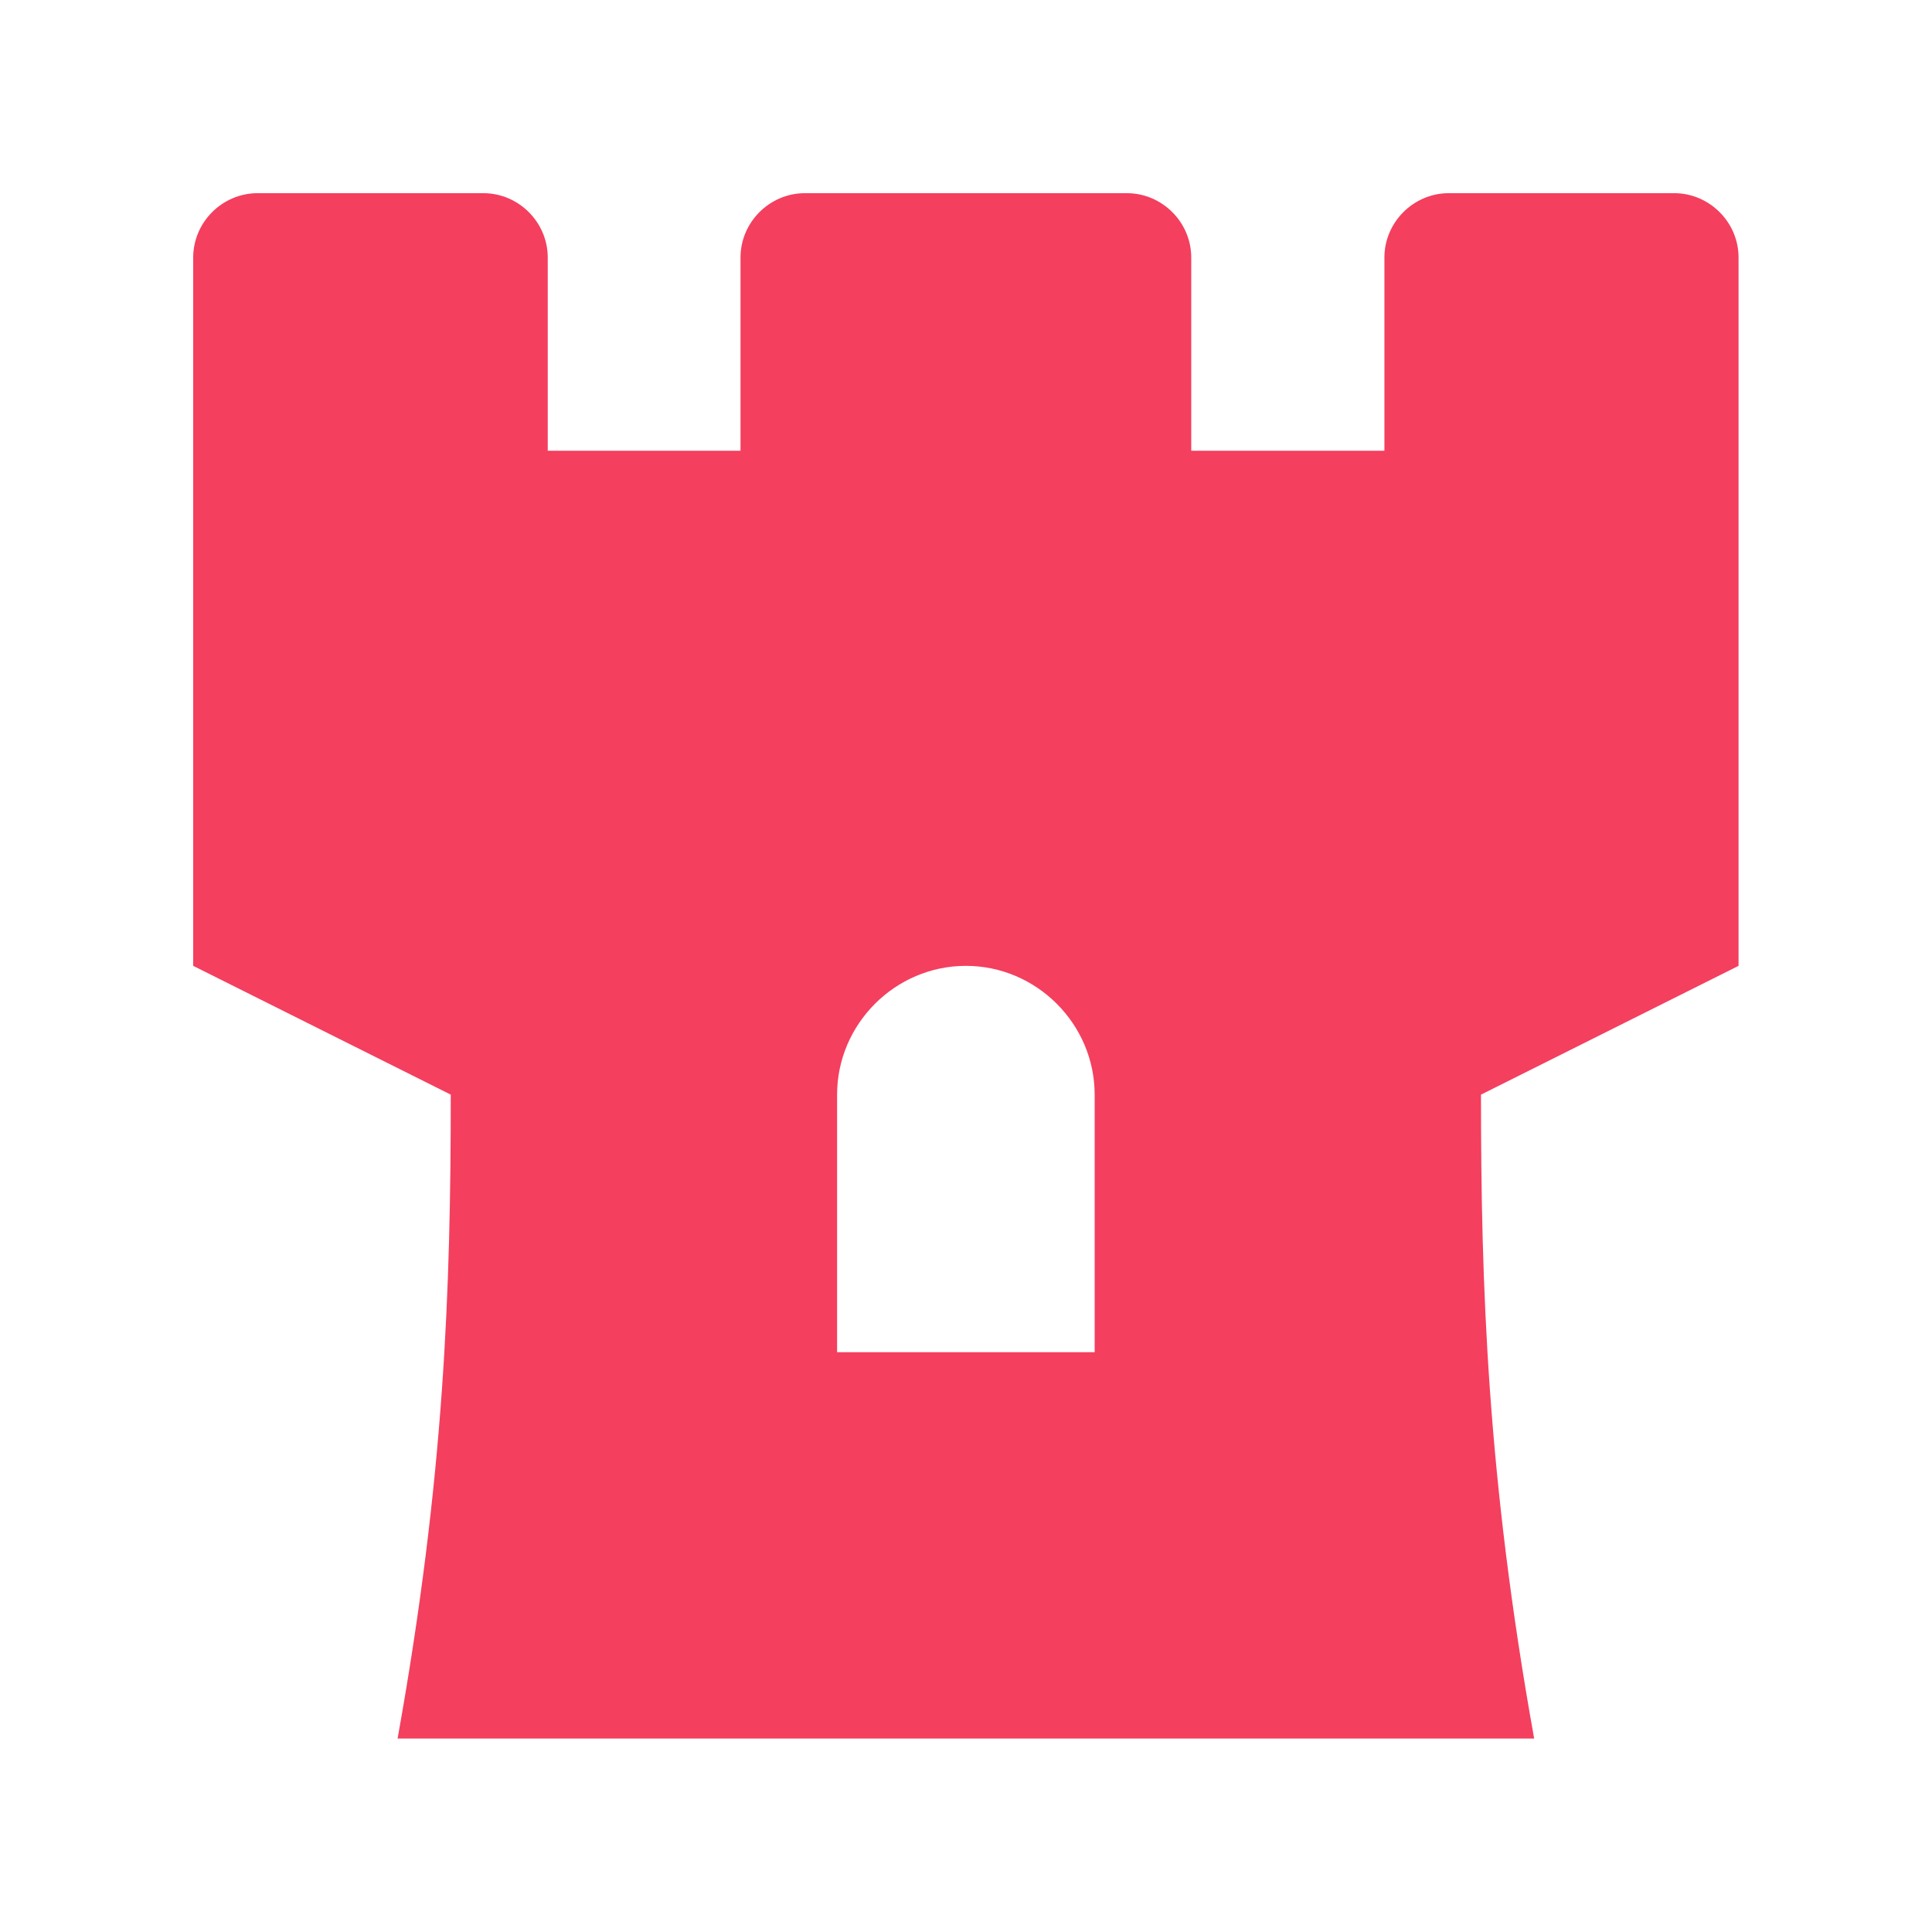 <?xml version="1.0" encoding="UTF-8" standalone="no"?>
<!DOCTYPE svg PUBLIC "-//W3C//DTD SVG 1.1//EN" "http://www.w3.org/Graphics/SVG/1.1/DTD/svg11.dtd">
<svg width="100%" height="100%" viewBox="0 0 1000 1000" version="1.1" xmlns="http://www.w3.org/2000/svg" xmlns:xlink="http://www.w3.org/1999/xlink" xml:space="preserve" xmlns:serif="http://www.serif.com/" style="fill-rule:evenodd;clip-rule:evenodd;stroke-linejoin:round;stroke-miterlimit:2;">
    <g transform="matrix(1.691,0,0,3.764,-169.087,-179.385)">
        <rect x="100" y="47.66" width="591.412" height="265.689" style="fill:none;"/>
    </g>
    <g transform="matrix(2.083,0,0,2.083,100,33.333)">
        <path d="M368,32L312,32C303.223,32 296,39.223 296,48L296,96L248,96L248,48C248,39.223 240.777,32 232,32L152,32C143.223,32 136,39.223 136,48L136,96L88.1,96L88.1,48C88.1,39.223 80.877,32 72.1,32L16,32C7.223,32 -0,39.223 0,48L0,224L64,256C64,304.33 62.46,351 50.79,416L333.21,416C321.54,351 320,303.72 320,256L384,224L384,48C384,39.223 376.777,32 368,32ZM224,320L160,320L160,256C160,238.445 174.445,224 192,224C209.555,224 224,238.445 224,256L224,320Z" style="fill:rgb(244,63,94);fill-rule:nonzero;"/>
    </g>
</svg>
